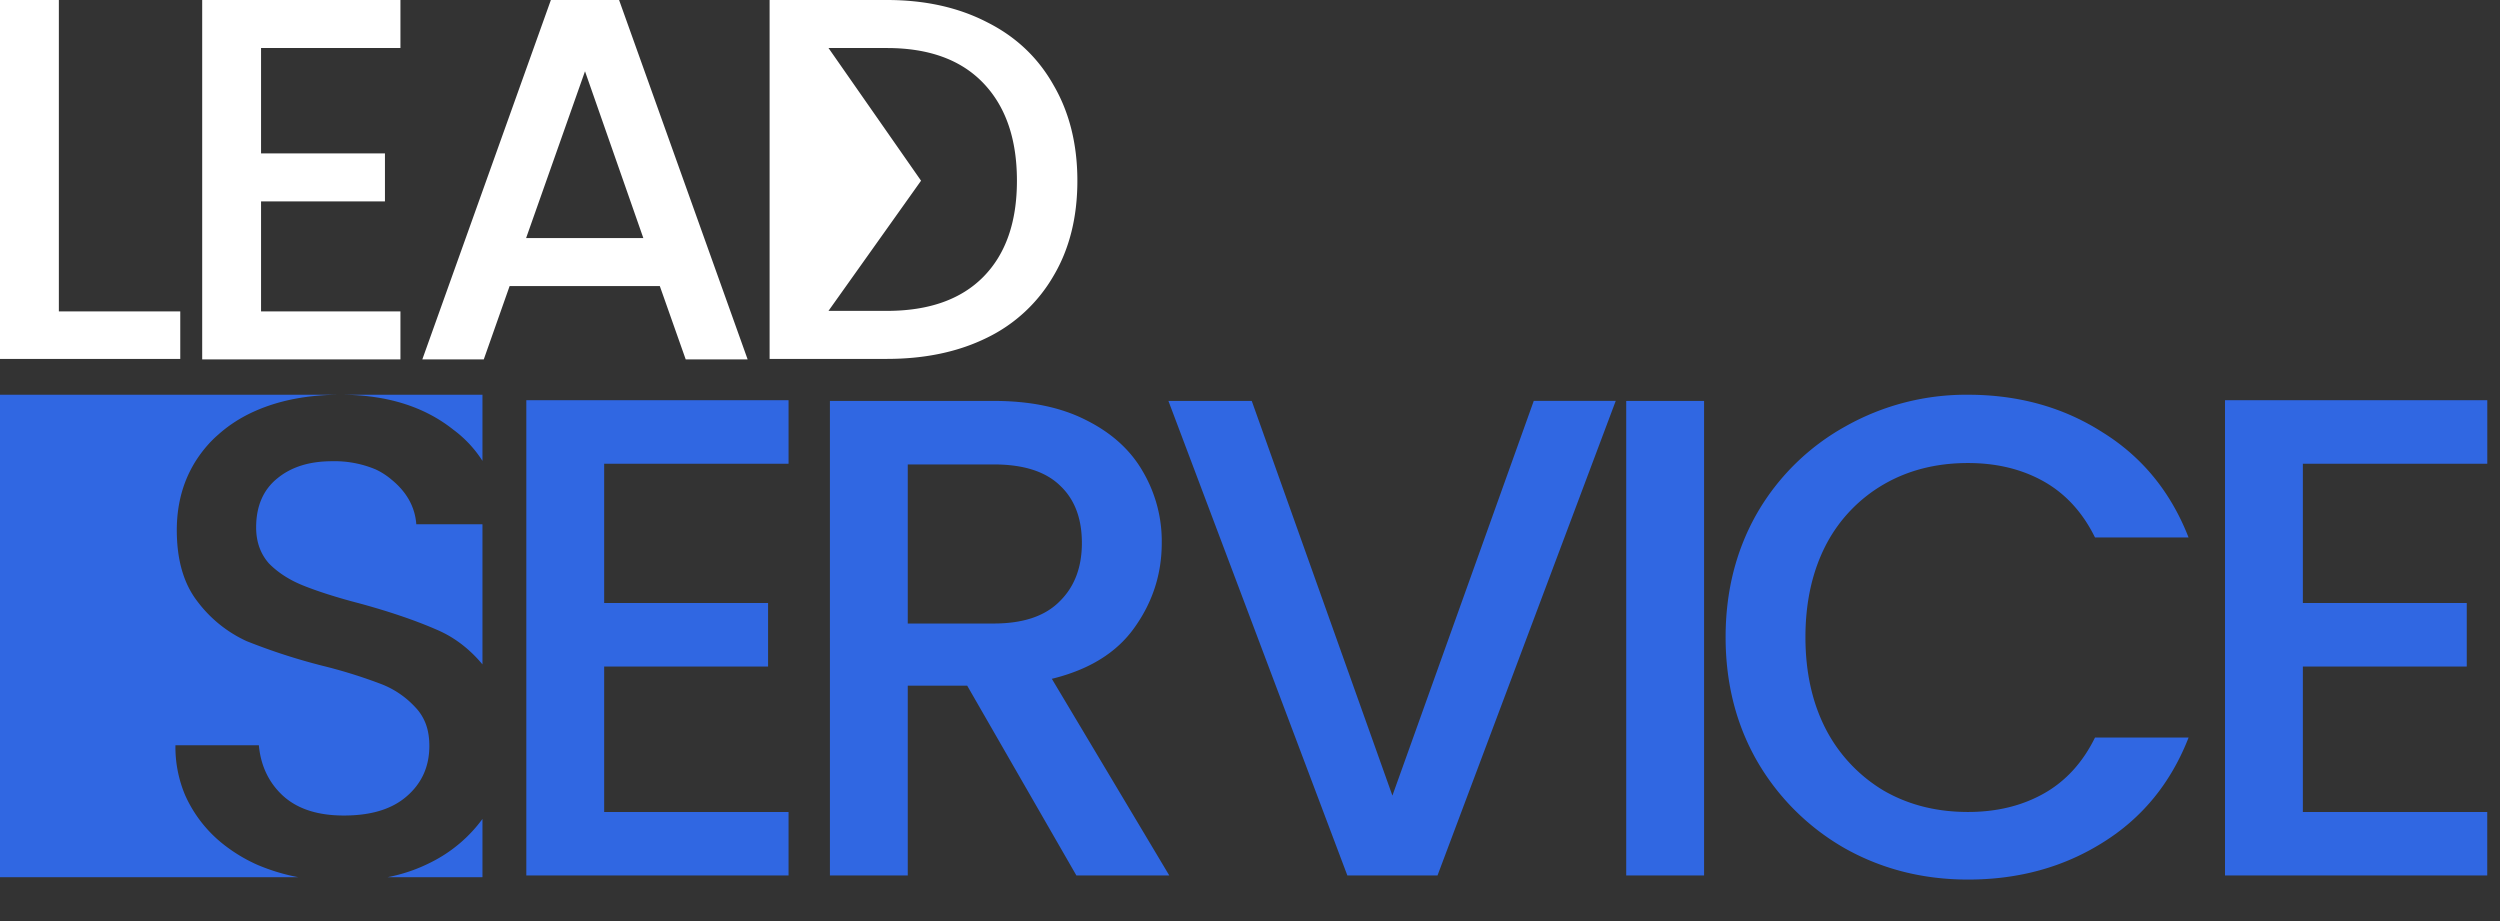 <svg xmlns="http://www.w3.org/2000/svg" width="57" height="21" fill="none"><rect width="100%" height="100%" fill="#333333" stroke="none"/><path fill="#3067E2" d="M52.505 10.573v3.176h3.737v1.448h-3.737v3.316h4.204v1.448H50.73V9.125h5.98v1.448h-4.205Zm-13.161 3.954c0-1.059.244-2.008.731-2.85a5.281 5.281 0 0 1 2.009-1.96A5.6 5.6 0 0 1 44.87 9c1.152 0 2.174.285 3.067.856.903.56 1.557 1.36 1.962 2.398h-2.133c-.28-.57-.67-.996-1.168-1.277-.498-.28-1.074-.42-1.728-.42-.716 0-1.355.16-1.915.483a3.41 3.41 0 0 0-1.324 1.385c-.311.602-.467 1.303-.467 2.102 0 .8.156 1.5.467 2.102a3.515 3.515 0 0 0 1.324 1.401c.56.322 1.199.483 1.915.483.654 0 1.23-.14 1.728-.42.498-.28.888-.706 1.168-1.277H49.9c-.405 1.038-1.059 1.837-1.962 2.397-.893.56-1.915.841-3.067.841-1.017 0-1.946-.233-2.787-.7a5.397 5.397 0 0 1-2.009-1.978c-.487-.84-.731-1.79-.731-2.849Zm-.491-5.387v10.821h-1.775V9.141h1.775Zm-2.014 0-4.064 10.821H30.72l-4.08-10.82h1.9l3.207 8.999 3.223-9h1.869ZM24.542 19.961l-2.49-4.328h-1.355v4.328h-1.775V9.141h3.736c.83 0 1.531.145 2.102.436.582.29 1.012.68 1.293 1.167a3.14 3.14 0 0 1 .435 1.635c0 .706-.207 1.35-.622 1.93-.405.572-1.033.96-1.884 1.168l2.678 4.484h-2.118Zm-3.845-5.745h1.962c.664 0 1.162-.166 1.494-.498.343-.332.514-.778.514-1.339 0-.56-.166-.996-.498-1.308-.332-.322-.836-.482-1.51-.482h-1.962v3.627Zm-6.922-3.643v3.176h3.737v1.448h-3.737v3.316h4.204v1.448H12V9.125h5.979v1.448h-4.204Z"/><path fill="#fff" d="M20.22 0c.87 0 1.632.169 2.284.506.659.33 1.165.809 1.518 1.437.361.62.542 1.346.542 2.178 0 .832-.18 1.554-.542 2.166A3.53 3.53 0 0 1 22.504 7.7c-.652.322-1.413.483-2.285.483h-2.672V0h2.672Zm0 7.088c.957 0 1.691-.26 2.201-.777.51-.518.765-1.248.765-2.19 0-.95-.255-1.692-.765-2.225-.51-.534-1.244-.801-2.201-.801h-1.33L21 4.12l-2.11 2.967h1.33Zm-5.175-.565h-3.426l-.589 1.671H9.629L12.56 0h1.555l2.931 8.194h-1.412l-.59-1.671Zm-.377-1.095-1.33-3.803-1.343 3.803h2.673ZM5.952 1.095v2.402h2.825v1.095H5.952V7.1H9.13v1.094H4.61V0h4.52v1.095H5.952ZM1.342 7.1H4.11v1.083H0V0h1.342v7.1Z"/><path fill="#3067E2" fill-rule="evenodd" d="M7.762 9H0v11h6.8a4.505 4.505 0 0 1-.929-.281 3.61 3.61 0 0 1-.738-.438 2.963 2.963 0 0 1-.914-1.156A2.817 2.817 0 0 1 4 16.992h1.902c.043.469.227.852.547 1.149.332.304.797.453 1.39.453.614 0 1.09-.14 1.434-.438.344-.297.516-.68.516-1.148 0-.149-.016-.281-.05-.406a1.111 1.111 0 0 0-.278-.485 2.07 2.07 0 0 0-.797-.531 11.543 11.543 0 0 0-1.309-.406 13.806 13.806 0 0 1-1.734-.563 2.928 2.928 0 0 1-1.121-.906c-.313-.406-.469-.945-.469-1.625 0-.617.157-1.164.469-1.633.137-.203.297-.39.48-.547.235-.21.512-.39.829-.531C6.37 9.125 7.023 9 7.762 9ZM11 10.508a2.665 2.665 0 0 0-.664-.711C9.668 9.266 8.812 9 7.762 9H11v1.508Zm0 1.445H9.492c-.031-.398-.219-.734-.562-1.015a1.608 1.608 0 0 0-.364-.235 2.418 2.418 0 0 0-.992-.187c-.511 0-.926.125-1.25.39-.32.258-.484.633-.484 1.117 0 .336.101.61.297.829.21.21.468.375.781.5.312.125.738.265 1.281.406.715.195 1.297.398 1.746.594.41.171.762.445 1.055.796v-3.195Zm0 6.719a3.256 3.256 0 0 1-1.164.984 3.73 3.73 0 0 1-1 .344H11v-1.328Z" clip-rule="evenodd"/></svg>